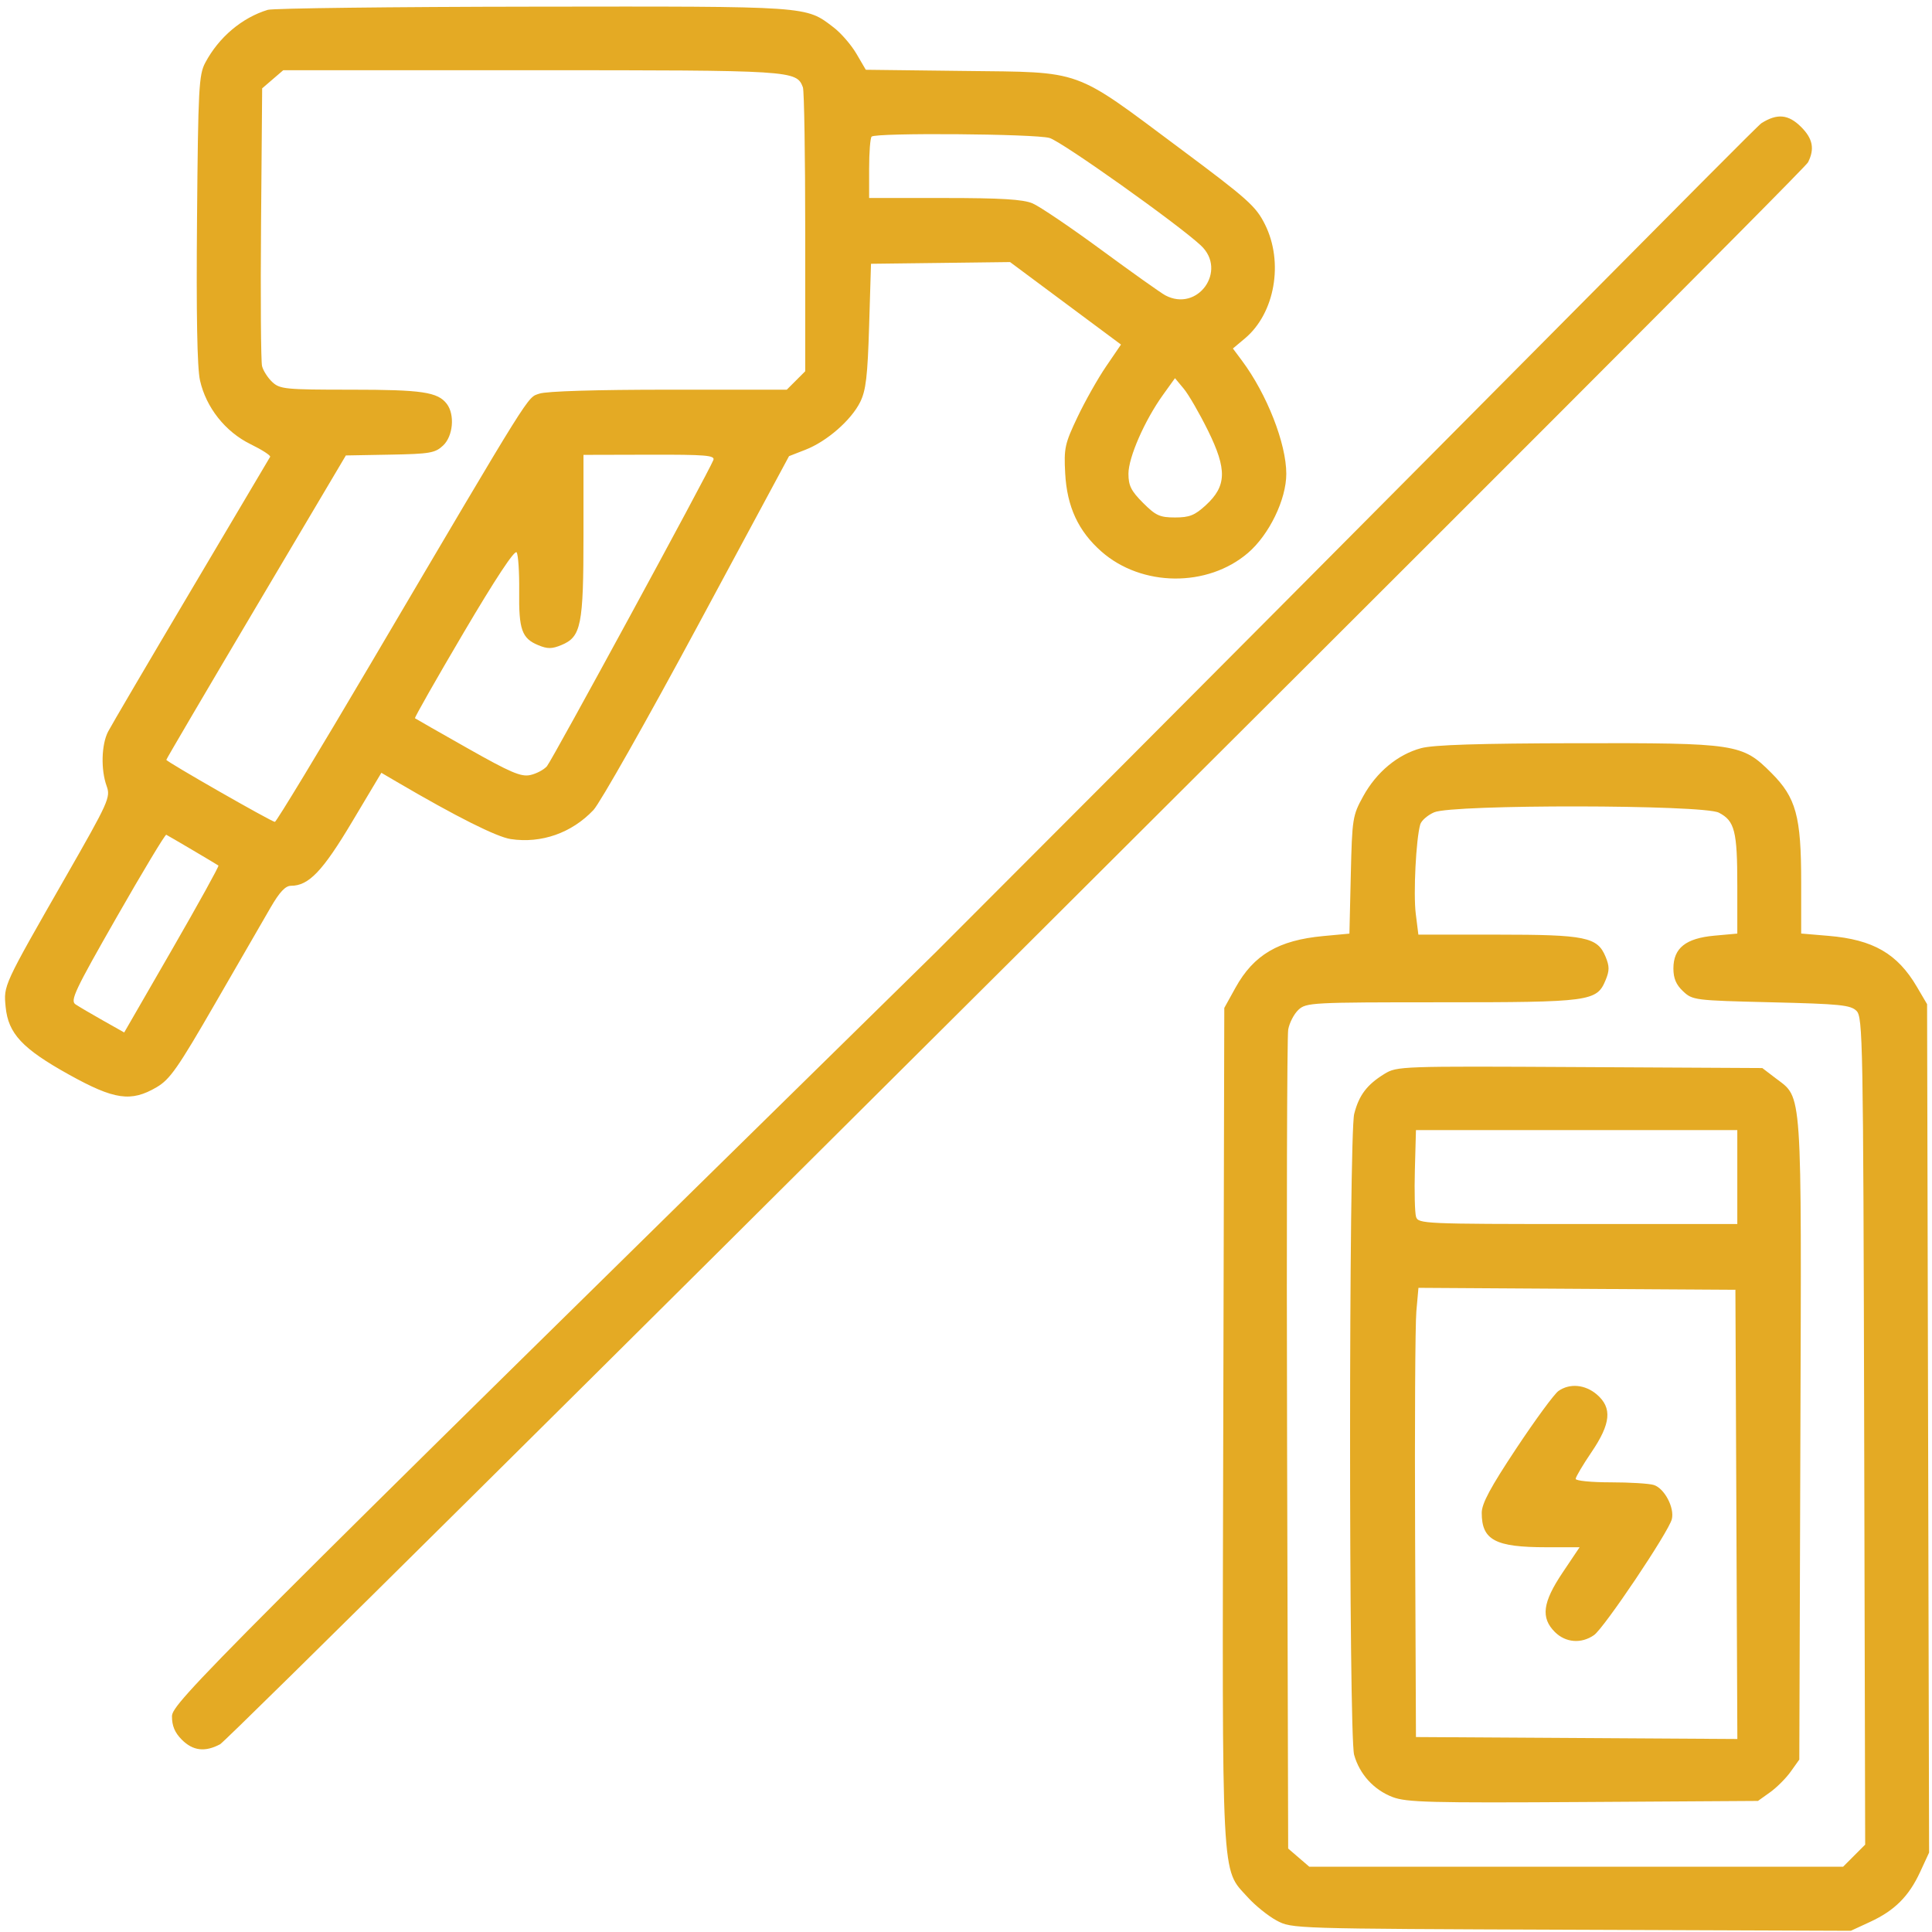 <svg xmlns="http://www.w3.org/2000/svg" width="107" height="107" viewBox="0 0 107 107" fill="none"><path fill-rule="evenodd" clip-rule="evenodd" d="M14.83 0.545C13.399 0.98 12.117 2.065 11.368 3.473C11.013 4.139 10.974 4.875 10.912 12.111C10.866 17.407 10.92 20.364 11.075 21.061C11.411 22.568 12.479 23.916 13.878 24.601C14.514 24.912 15.001 25.227 14.961 25.3C14.92 25.373 12.955 28.69 10.595 32.671C8.234 36.652 6.161 40.183 5.987 40.518C5.615 41.238 5.578 42.627 5.907 43.537C6.131 44.156 6.023 44.396 3.647 48.548C0.168 54.625 0.197 54.562 0.312 55.763C0.454 57.242 1.237 58.081 3.815 59.512C6.337 60.914 7.254 61.046 8.674 60.214C9.412 59.781 9.849 59.156 11.912 55.582C13.223 53.31 14.608 50.912 14.99 50.254C15.484 49.402 15.808 49.057 16.117 49.057C17.098 49.057 17.869 48.25 19.498 45.519L21.121 42.8L21.983 43.305C25.271 45.232 27.504 46.353 28.288 46.471C29.983 46.725 31.664 46.134 32.868 44.861C33.229 44.478 35.814 39.912 38.612 34.714L43.699 25.263L44.616 24.905C45.797 24.444 47.138 23.273 47.638 22.269C47.958 21.623 48.05 20.846 48.135 18.043L48.239 14.609L52.089 14.562L55.94 14.514L59.012 16.799L62.084 19.083L61.258 20.294C60.803 20.96 60.09 22.224 59.672 23.104C58.972 24.577 58.919 24.821 58.993 26.212C59.093 28.067 59.718 29.417 61.002 30.547C63.23 32.508 66.874 32.543 69.114 30.625C70.29 29.619 71.239 27.662 71.239 26.244C71.239 24.565 70.169 21.834 68.783 19.973L68.282 19.301L68.958 18.733C70.609 17.343 71.102 14.525 70.06 12.433C69.556 11.422 69.121 11.033 65.325 8.204C59.374 3.768 60.04 4.007 53.403 3.929L47.951 3.864L47.429 2.972C47.142 2.482 46.575 1.829 46.171 1.52C44.604 0.325 44.95 0.349 29.531 0.369C21.732 0.378 15.117 0.458 14.83 0.545ZM97.553 6.823C97.21 7.04 80.192 24.357 51.829 52.733C11.551 92.275 9.524 94.333 9.524 95.053C9.524 95.587 9.683 95.963 10.073 96.353C10.688 96.967 11.354 97.046 12.188 96.603C12.87 96.24 99.808 9.636 100.134 8.99C100.509 8.247 100.4 7.68 99.755 7.035C99.049 6.329 98.429 6.27 97.553 6.823ZM15.103 4.391L14.519 4.893L14.458 12.353C14.425 16.456 14.449 20.021 14.513 20.275C14.576 20.529 14.832 20.927 15.081 21.16C15.503 21.552 15.804 21.582 19.436 21.582C23.376 21.582 24.245 21.711 24.747 22.37C25.2 22.968 25.094 24.155 24.54 24.675C24.099 25.09 23.808 25.14 21.603 25.18L19.155 25.224L14.183 33.615C11.448 38.231 9.211 42.04 9.211 42.081C9.211 42.182 15.047 45.519 15.224 45.519C15.302 45.519 17.699 41.561 20.55 36.724C29.607 21.36 29.18 22.043 29.876 21.8C30.264 21.666 33.006 21.582 37.039 21.582H43.574L44.085 21.071L44.596 20.56V12.866C44.596 8.634 44.538 5.02 44.467 4.835C44.107 3.899 43.957 3.889 29.423 3.889H15.687L15.103 4.391ZM48.273 7.566C48.197 7.643 48.135 8.439 48.135 9.336V10.966H52.304C55.434 10.966 56.65 11.04 57.181 11.261C57.57 11.424 59.285 12.584 60.993 13.839C62.7 15.094 64.293 16.225 64.532 16.353C66.332 17.317 67.999 14.982 66.504 13.591C65.207 12.386 58.801 7.836 58.126 7.641C57.326 7.409 48.497 7.343 48.273 7.566ZM64.409 21.871C63.393 23.286 62.497 25.331 62.497 26.238C62.497 26.895 62.645 27.19 63.305 27.851C64.011 28.557 64.234 28.659 65.077 28.659C65.875 28.659 66.169 28.542 66.779 27.982C67.939 26.919 67.965 26.001 66.896 23.835C66.425 22.882 65.823 21.842 65.557 21.524L65.074 20.945L64.409 21.871ZM32.315 29.638C32.315 34.632 32.187 35.272 31.092 35.725C30.567 35.943 30.32 35.944 29.81 35.732C28.899 35.355 28.728 34.87 28.754 32.74C28.766 31.697 28.703 30.731 28.613 30.592C28.509 30.431 27.443 32.045 25.681 35.032C24.159 37.613 22.945 39.749 22.983 39.779C23.022 39.81 24.336 40.559 25.905 41.446C28.281 42.789 28.86 43.036 29.37 42.924C29.707 42.85 30.121 42.631 30.29 42.437C30.575 42.11 39.251 26.148 39.509 25.476C39.607 25.218 39.081 25.175 35.97 25.183L32.315 25.192V29.638ZM78.707 41.435C77.411 41.784 76.236 42.759 75.499 44.098C74.91 45.167 74.885 45.321 74.811 48.457L74.735 51.707L73.286 51.842C70.807 52.072 69.433 52.881 68.424 54.704L67.805 55.822L67.748 78.91C67.685 104.663 67.622 103.437 69.1 105.073C69.516 105.534 70.239 106.116 70.704 106.365C71.549 106.817 71.582 106.818 87.028 106.875L102.505 106.933L103.576 106.438C104.93 105.812 105.722 105.022 106.346 103.669L106.839 102.602L106.784 79.108L106.728 55.614L106.16 54.647C105.082 52.814 103.738 52.039 101.276 51.831L99.755 51.702V48.856C99.755 45.205 99.474 44.177 98.1 42.803C96.486 41.189 96.196 41.145 87.28 41.161C81.903 41.172 79.387 41.252 78.707 41.435ZM79.428 44.988C79.067 45.145 78.721 45.446 78.659 45.656C78.424 46.454 78.27 49.493 78.409 50.605L78.554 51.763H82.917C87.821 51.763 88.469 51.895 88.921 52.986C89.141 53.518 89.141 53.755 88.921 54.286C88.434 55.462 88.076 55.51 79.819 55.51C72.651 55.51 72.341 55.526 71.912 55.925C71.667 56.154 71.412 56.645 71.345 57.018C71.278 57.391 71.25 67.749 71.283 80.037L71.343 102.379L71.927 102.881L72.511 103.384H87.294H102.077L102.688 102.772L103.299 102.161L103.244 79.259C103.192 57.609 103.169 56.337 102.819 55.986C102.493 55.66 101.91 55.601 98.1 55.51C93.852 55.408 93.739 55.394 93.215 54.901C92.828 54.538 92.678 54.184 92.678 53.636C92.678 52.509 93.359 51.964 94.948 51.82L96.217 51.705V49.042C96.217 46.023 96.075 45.463 95.195 45.008C94.326 44.559 80.456 44.541 79.428 44.988ZM6.468 50.785C4.139 54.861 3.875 55.419 4.182 55.624C4.372 55.751 5.057 56.154 5.703 56.518L6.879 57.181L9.527 52.589C10.983 50.063 12.14 47.97 12.098 47.937C12.01 47.87 9.372 46.313 9.208 46.231C9.149 46.202 7.915 48.252 6.468 50.785ZM76.671 59.478C75.706 60.071 75.263 60.657 75 61.69C74.698 62.876 74.693 96.098 74.995 97.185C75.293 98.258 76.086 99.129 77.125 99.526C77.896 99.82 79.188 99.854 87.683 99.801L97.361 99.741L98.029 99.264C98.397 99.002 98.912 98.487 99.174 98.12L99.651 97.451L99.71 79.759C99.775 60.005 99.832 60.854 98.348 59.721L97.602 59.152L87.491 59.098C77.55 59.044 77.367 59.05 76.671 59.478ZM78.36 64.792C78.327 66.005 78.357 67.175 78.426 67.394C78.547 67.776 78.881 67.79 87.384 67.79H96.217V65.189V62.587L87.318 62.587H78.42L78.36 64.792ZM78.442 72.627C78.378 73.344 78.347 78.942 78.373 85.067L78.42 96.203L87.32 96.257L96.22 96.311L96.166 83.872L96.112 71.433L87.335 71.379L78.558 71.324L78.442 72.627ZM86.313 77.036C86.081 77.199 85.03 78.63 83.977 80.218C82.539 82.386 82.063 83.273 82.063 83.787C82.063 85.293 82.81 85.691 85.636 85.691H87.483L86.542 87.094C85.434 88.746 85.323 89.595 86.112 90.384C86.707 90.979 87.579 91.048 88.281 90.557C88.844 90.162 92.413 84.846 92.591 84.137C92.749 83.506 92.183 82.43 91.594 82.243C91.339 82.162 90.261 82.096 89.198 82.096C88.136 82.096 87.266 82.01 87.266 81.905C87.266 81.8 87.66 81.134 88.141 80.426C89.215 78.844 89.297 77.971 88.441 77.234C87.794 76.677 86.939 76.598 86.313 77.036Z" fill="#E4AA24"></path></svg>